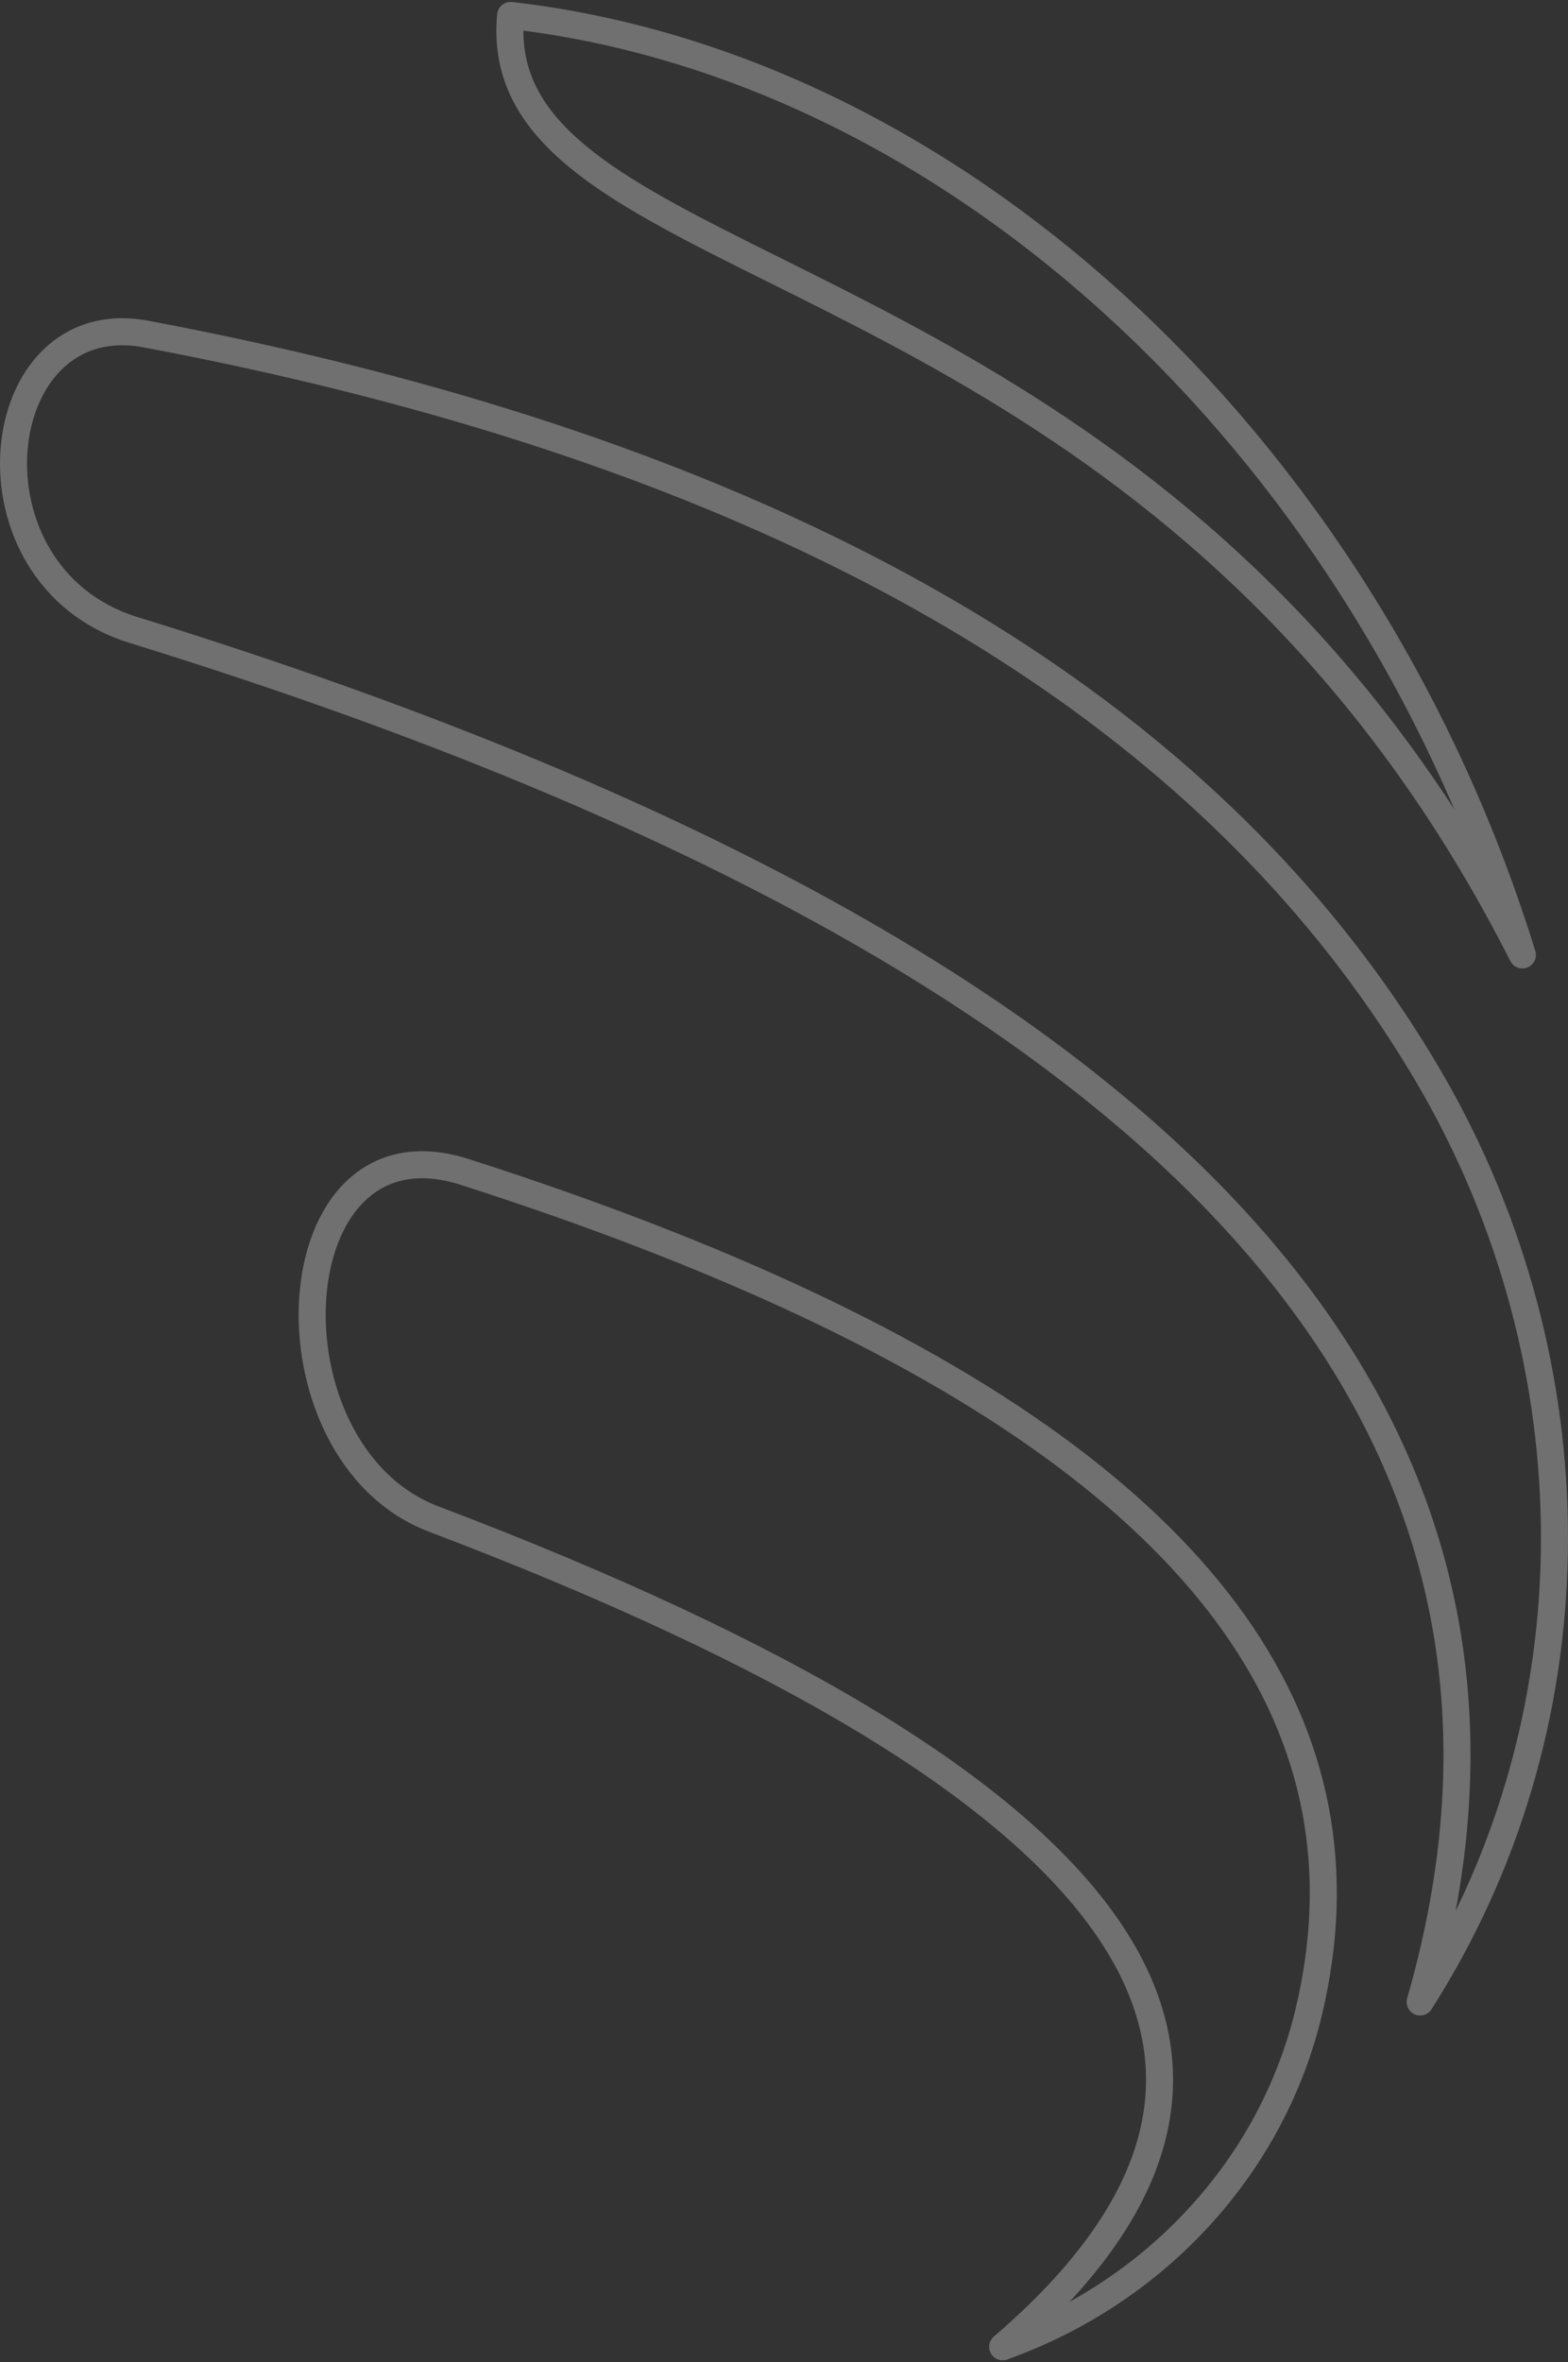 <svg xmlns="http://www.w3.org/2000/svg" width="348" height="524" viewBox="0 0 348 524" fill="none"><rect x="0" y="0" width="348" height="524" fill="#333333" stroke="none"/><path fill-rule="evenodd" clip-rule="evenodd" d="M32.471 74.114C-2.969 67.377 -9.437 127.696 29.617 139.737C94.31 159.734 148.318 182.203 191.637 207.141C301.329 270.28 342.51 349.264 315.185 444.089C316.278 442.363 317.35 440.615 318.4 438.851C355.235 376.859 353.162 299.308 316.225 237.376C309.299 225.768 301.48 214.712 292.756 204.213C239.523 140.17 152.761 96.8 32.471 74.114Z" stroke="white" stroke-opacity="0.3" stroke-width="6" stroke-miterlimit="10" stroke-linecap="round" stroke-linejoin="round"></path><path fill-rule="evenodd" clip-rule="evenodd" d="M179.122 289.308C157.011 278.901 131.7 269.122 103.191 259.981C61.121 246.425 57.486 322.281 96.27 336.964C253.573 396.661 295.67 457.862 222.538 520.574C223.594 520.184 224.649 519.784 225.694 519.373C257.714 506.866 282.427 479.894 290.457 446.325C305.444 383.656 268.329 331.319 179.122 289.308ZM280.774 132.431C201.552 53.669 108.727 52.473 113.326 3.426C213.006 14.823 303.349 100.177 337.874 211.827C321.061 178.642 301.378 152.92 280.774 132.431Z" stroke="white" stroke-opacity="0.3" stroke-width="6" stroke-miterlimit="10" stroke-linecap="round" stroke-linejoin="round"></path></svg>